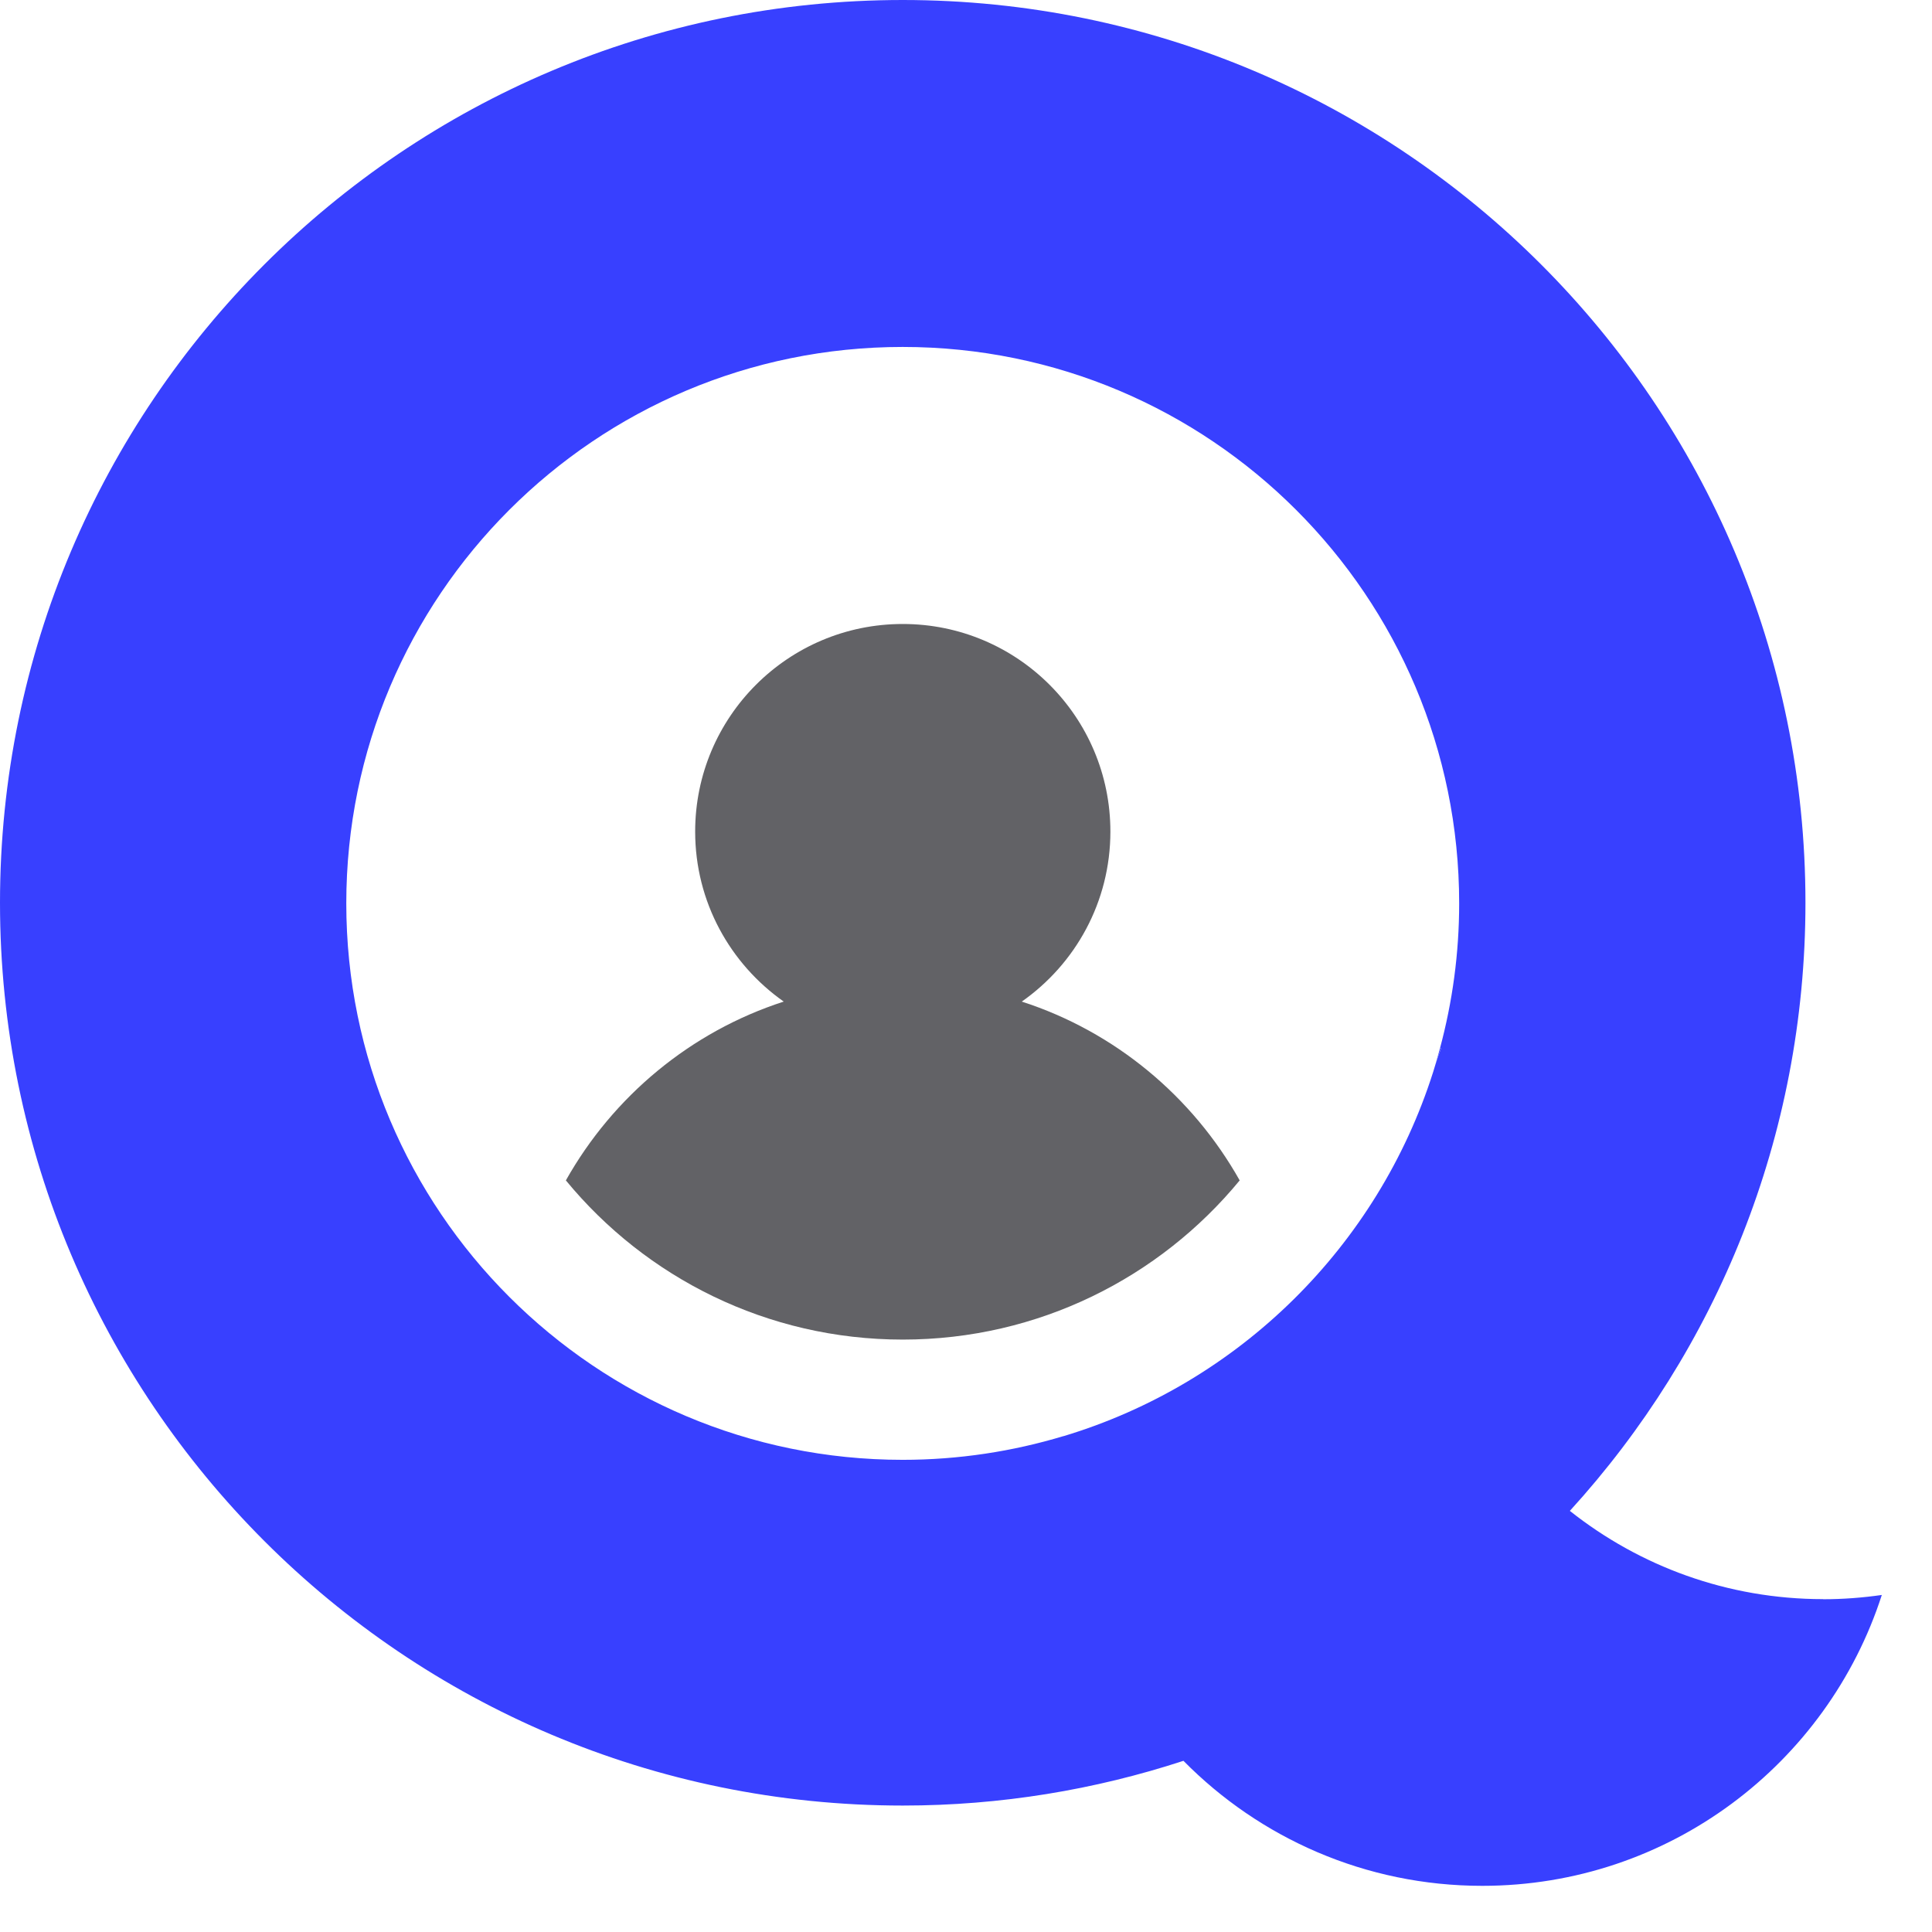 <svg width="38" height="38" viewBox="0 0 38 38" fill="none" xmlns="http://www.w3.org/2000/svg">
<path d="M35.859 31.453C33.976 31.453 32.246 30.803 30.877 29.717C33.755 26.561 35.511 22.364 35.511 17.755C35.511 7.95 27.562 0 17.756 0C7.95 0 0 7.95 0 17.756C0 27.562 7.95 35.513 17.756 35.513C19.684 35.513 21.538 35.202 23.277 34.633C24.774 36.151 26.855 37.092 29.154 37.092C32.829 37.092 35.943 34.69 37.013 31.371C36.636 31.425 36.251 31.455 35.86 31.455L35.859 31.453ZM20.919 28.246C19.917 28.548 18.855 28.713 17.755 28.713C11.711 28.713 6.811 23.813 6.811 17.768C6.811 11.724 11.711 6.824 17.755 6.824C23.799 6.824 28.7 11.724 28.7 17.768C28.7 18.756 28.567 19.711 28.322 20.621C28.329 20.621 28.336 20.619 28.344 20.619C28.305 20.722 28.268 20.828 28.234 20.934C28.219 20.984 28.203 21.036 28.188 21.086C27.099 24.514 24.369 27.208 20.92 28.247L20.919 28.246Z" fill="#3840FF"/>
<path d="M28.344 20.619C28.336 20.619 28.329 20.621 28.322 20.621C28.294 20.726 28.264 20.831 28.233 20.934C28.268 20.828 28.305 20.724 28.342 20.619H28.344Z" fill="#3840FF"/>
<path d="M17.756 26.348C20.425 26.348 22.81 25.128 24.383 23.217C23.454 21.566 21.93 20.292 20.097 19.7C21.15 18.962 21.84 17.741 21.84 16.356C21.84 14.101 20.012 12.273 17.756 12.273C15.501 12.273 13.673 14.101 13.673 16.356C13.673 17.741 14.363 18.96 15.415 19.7C13.583 20.292 12.058 21.566 11.13 23.217C12.703 25.129 15.088 26.348 17.756 26.348Z" fill="#626266"/>
</svg>
